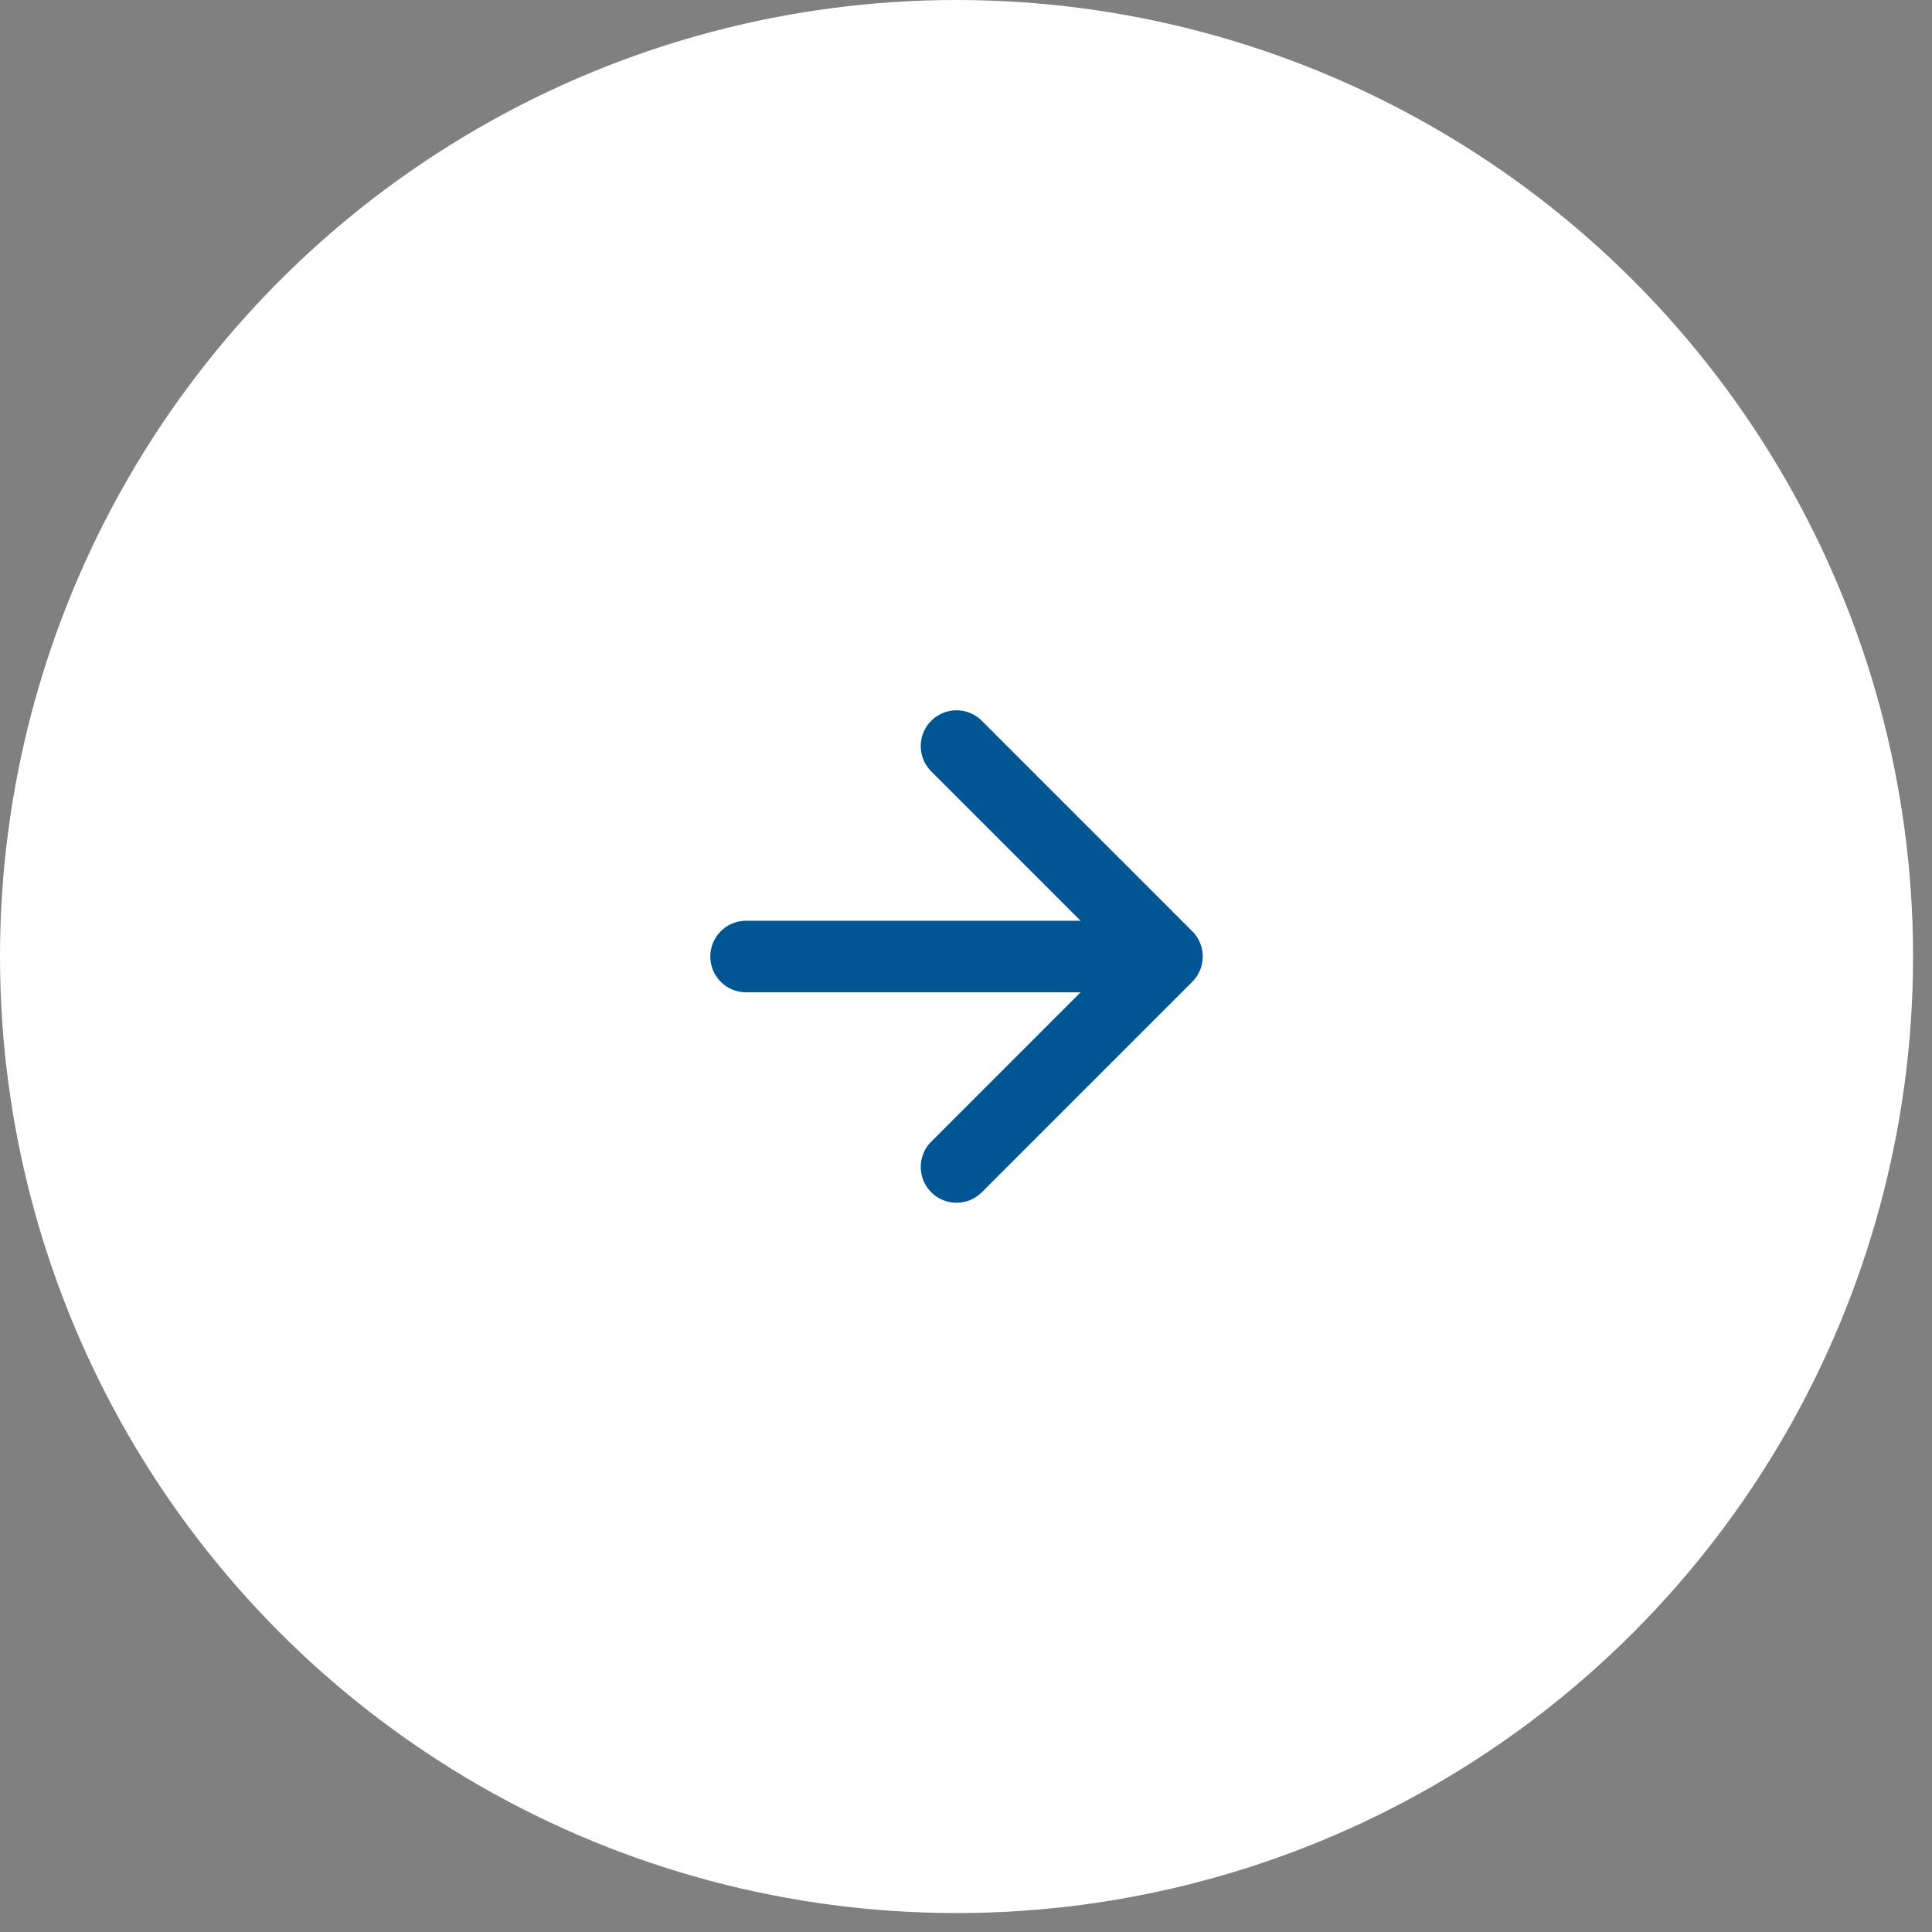 <svg width="81" height="81" viewBox="0 0 81 81" fill="none" xmlns="http://www.w3.org/2000/svg">
<rect x="0" y="0" width="81" height="81" fill="#808080" stroke="none"/>
<circle cx="40.103" cy="40.103" r="40.103" transform="matrix(-1 0 0 1 80.206 0)" fill="white"/>
<path d="M31.28 40.103H48.925M48.925 40.103L40.103 48.925M48.925 40.103L40.103 31.28" stroke="#005593" stroke-width="3" stroke-linecap="round" stroke-linejoin="round"/>
</svg>
